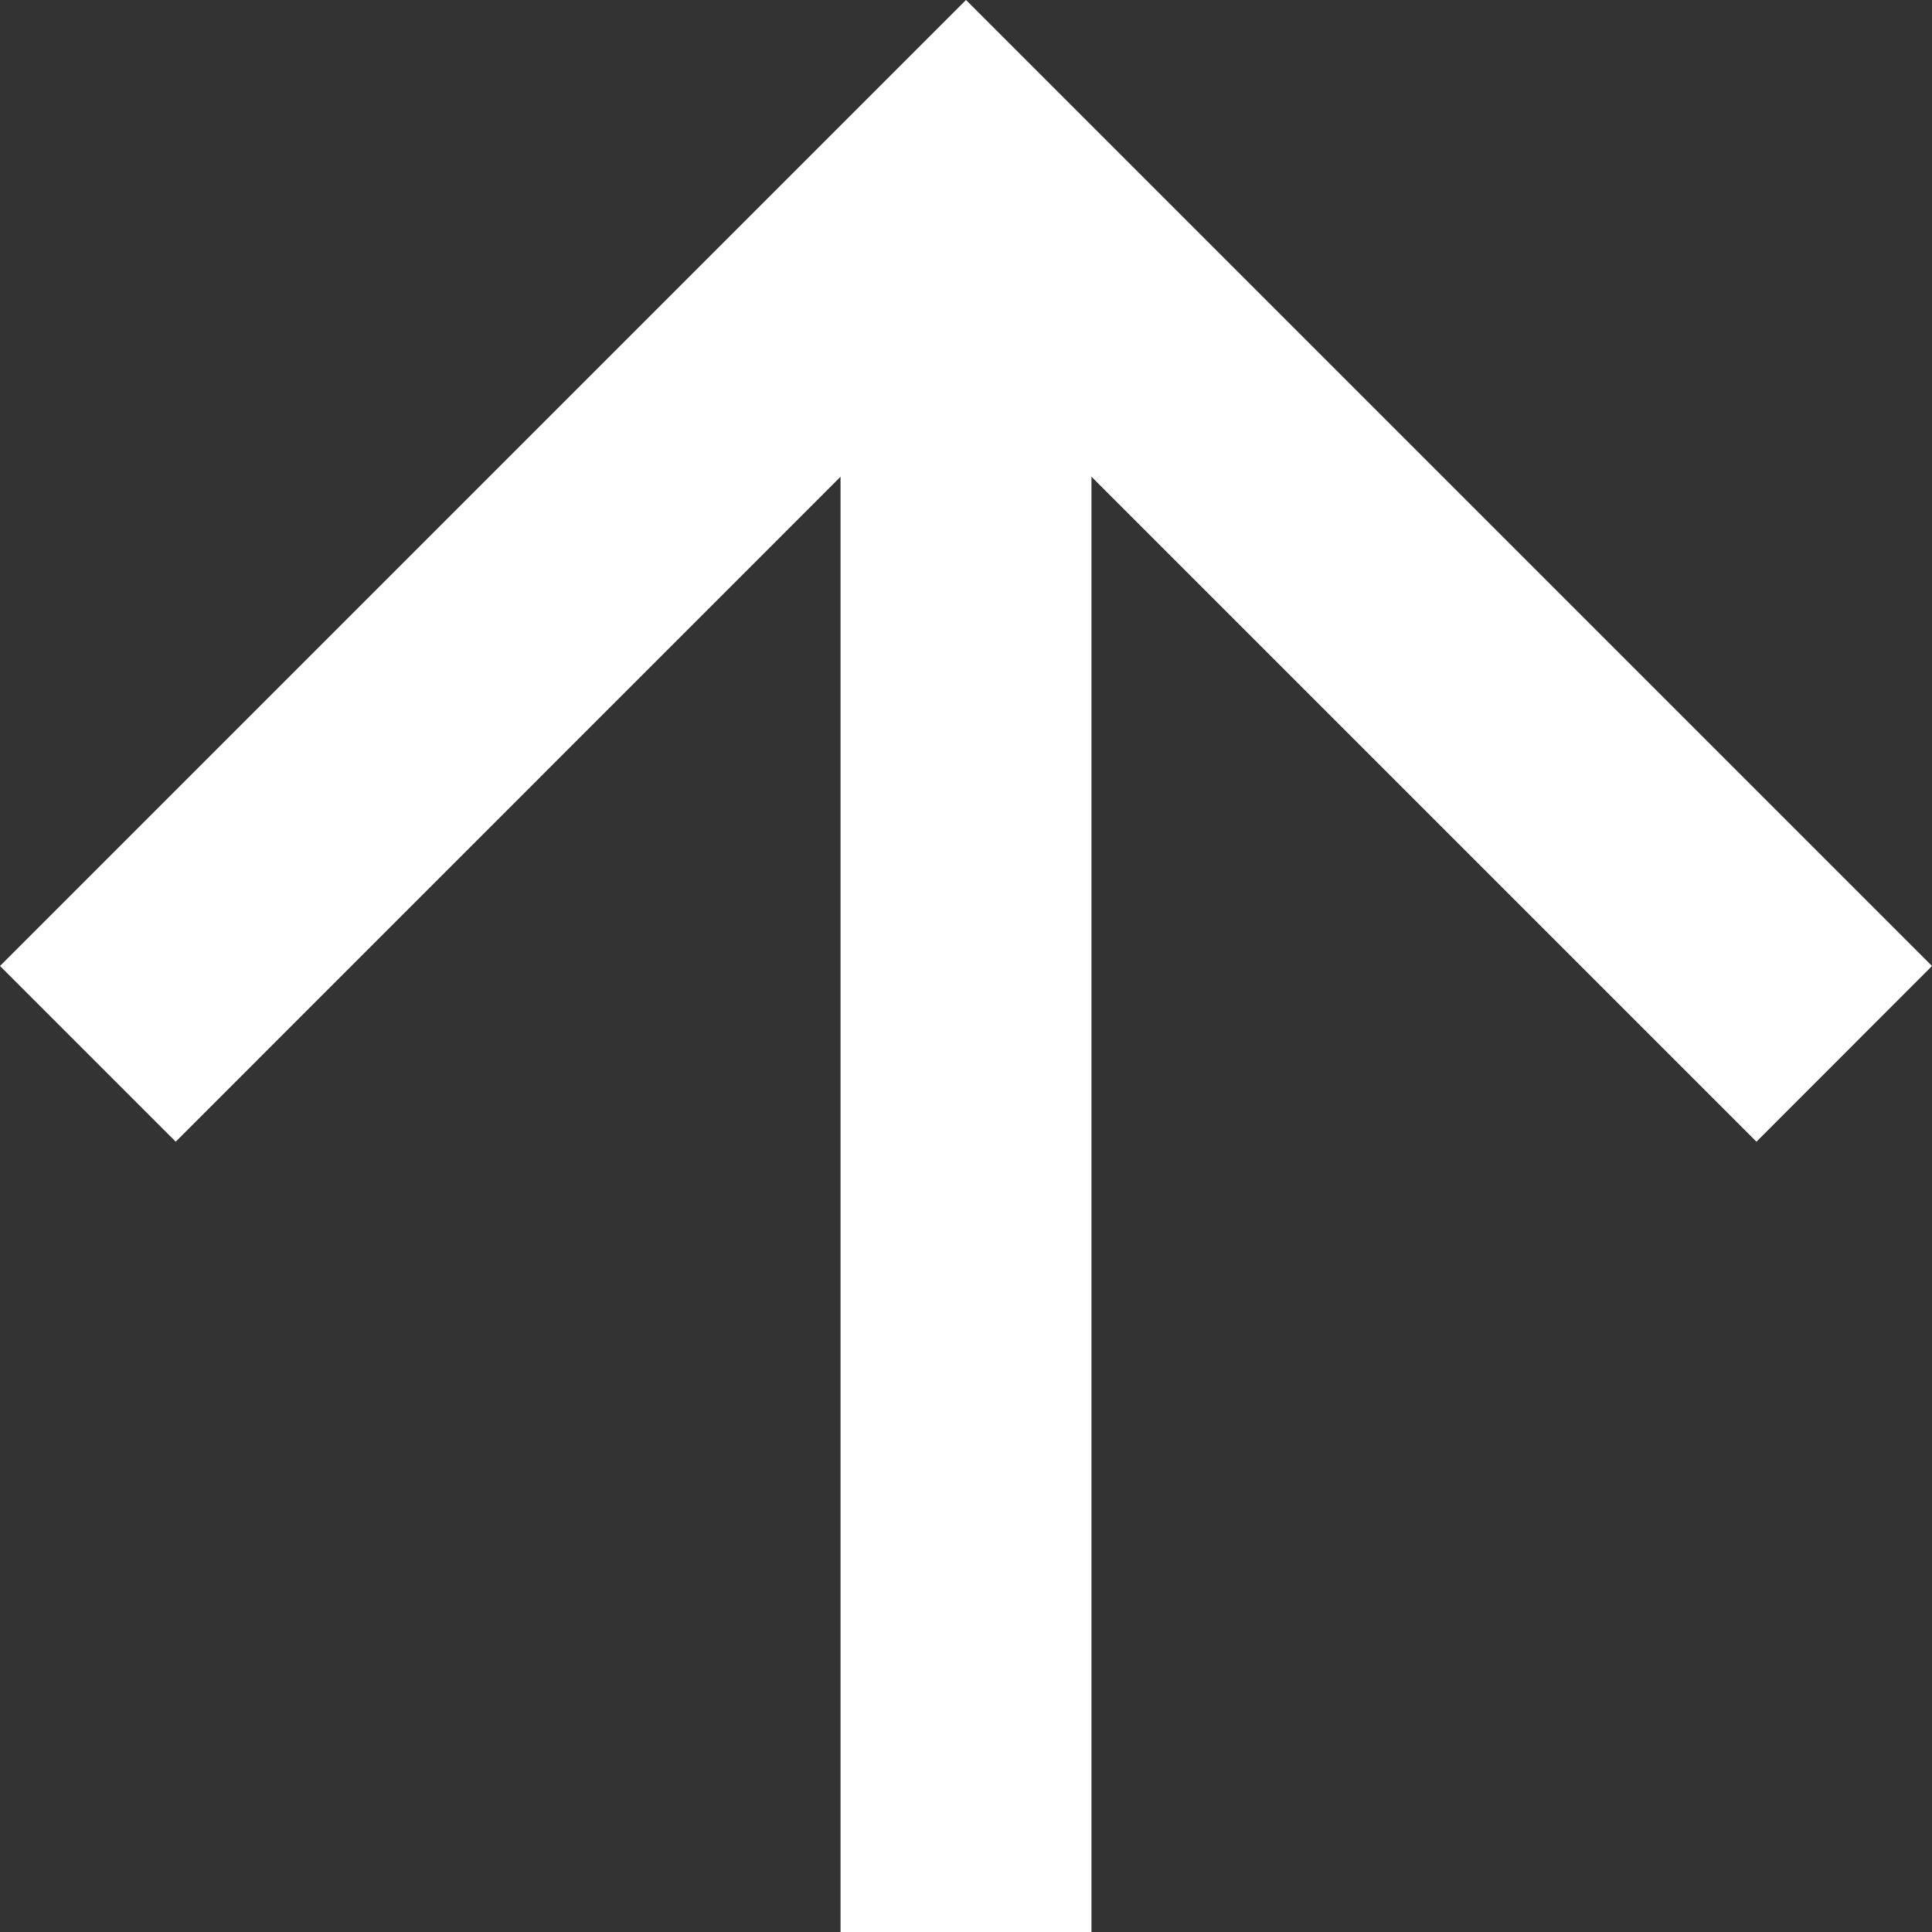 <svg width="16" height="16" viewBox="0 0 16 16" fill="none" xmlns="http://www.w3.org/2000/svg">
<rect x="0" y="0" width="16" height="16" fill="#333333" stroke="none"/>
<path id="Caminho 3433" d="M0 8L1.455 9.455L6.961 3.948V16H9.039V3.948L14.546 9.455L16 8L8 0L0 8Z" fill="white"/>
</svg>
